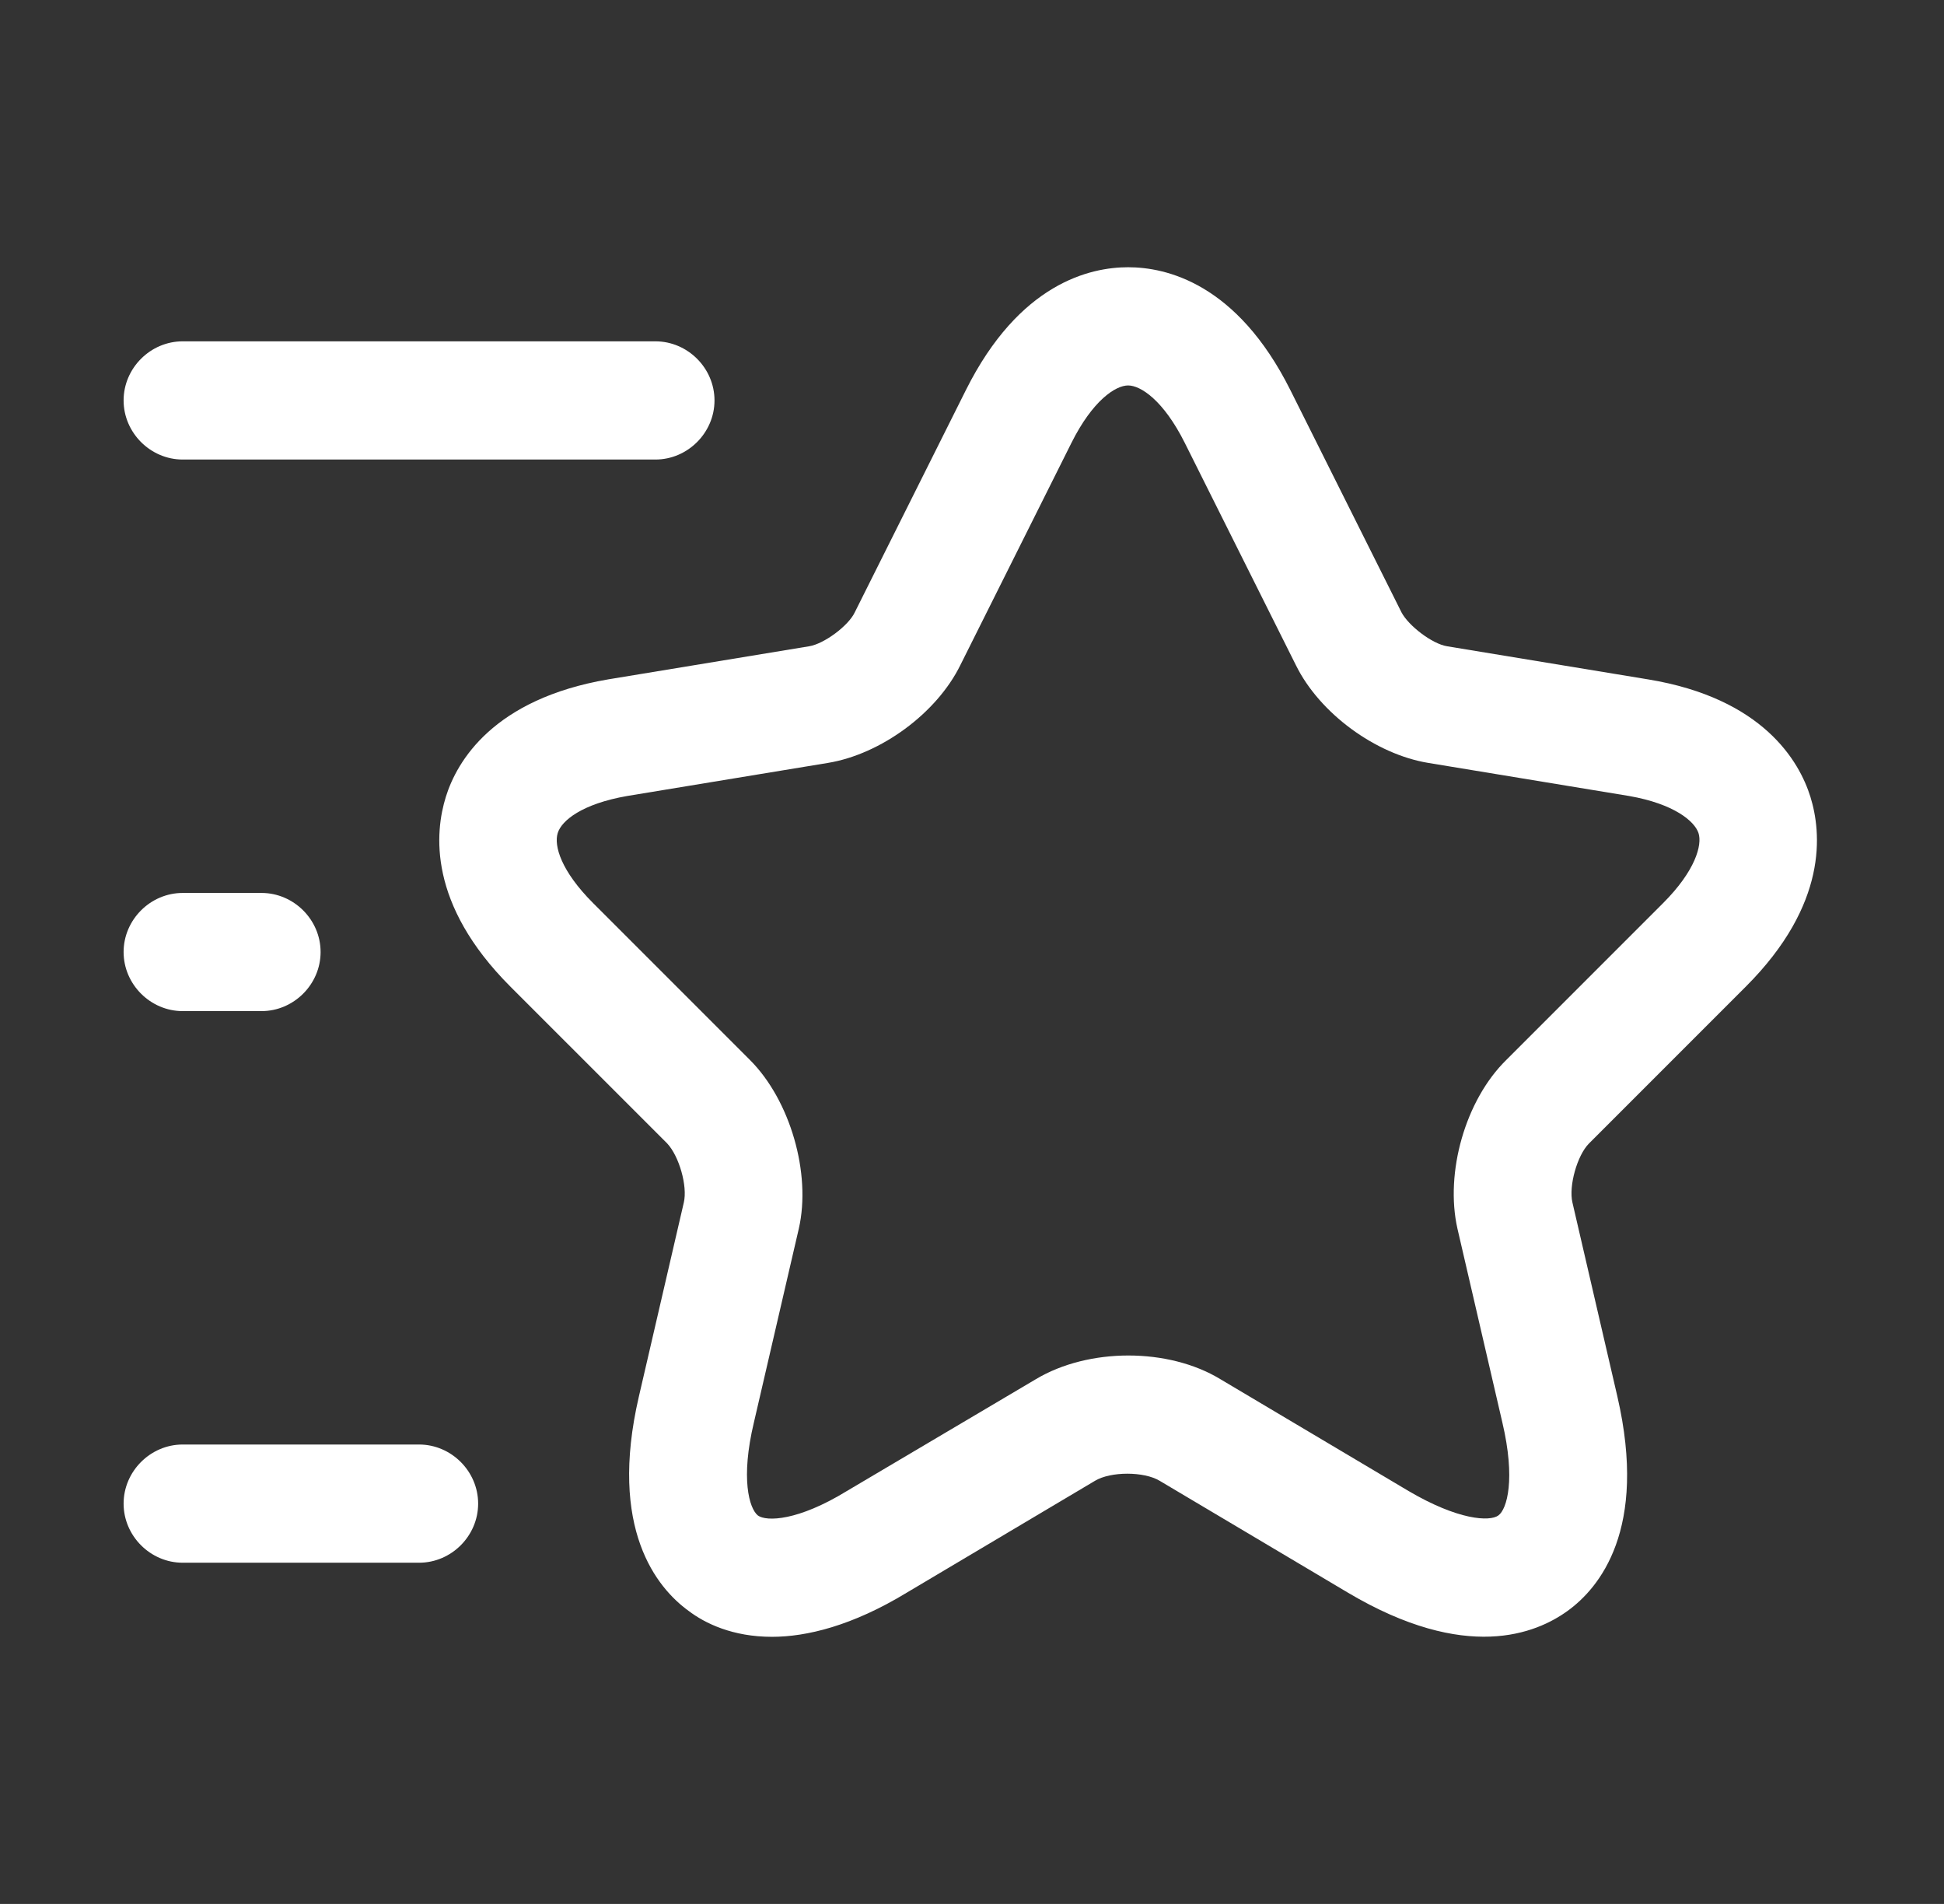 <svg width="48" height="47" viewBox="0 0 48 47" fill="none" xmlns="http://www.w3.org/2000/svg">
<rect x="0" y="0" width="48" height="47" fill="#333333" stroke="none"/>
<path d="M19.062 40.406C18.09 40.406 17.409 40.075 17 39.764C16.222 39.2 15.016 37.741 15.775 34.473L16.884 29.687C16.981 29.279 16.767 28.54 16.475 28.228L12.604 24.357C10.561 22.315 10.736 20.545 11.009 19.669C11.281 18.794 12.176 17.257 15.016 16.771L19.977 15.954C20.346 15.896 20.949 15.448 21.105 15.117L23.848 9.632C25.17 6.986 26.921 6.597 27.855 6.597C28.788 6.597 30.539 6.986 31.862 9.632L34.605 15.117C34.78 15.448 35.363 15.896 35.733 15.954L40.693 16.771C43.533 17.238 44.428 18.794 44.701 19.669C44.973 20.545 45.148 22.315 43.105 24.357L39.234 28.228C38.943 28.52 38.729 29.279 38.826 29.687L39.935 34.473C40.693 37.76 39.487 39.2 38.709 39.764C37.931 40.328 36.2 41.047 33.282 39.316L28.633 36.554C28.244 36.321 27.427 36.321 27.038 36.554L22.389 39.316C21.046 40.133 19.918 40.406 19.062 40.406ZM27.855 9.515C27.544 9.515 26.979 9.885 26.454 10.935L23.711 16.421C23.128 17.607 21.747 18.619 20.443 18.833L15.483 19.65C14.374 19.844 13.868 20.253 13.771 20.564C13.674 20.875 13.849 21.498 14.646 22.295L18.517 26.166C19.51 27.158 20.035 28.968 19.724 30.329L18.615 35.114C18.284 36.496 18.498 37.235 18.712 37.41C18.926 37.566 19.704 37.546 20.91 36.807L25.579 34.045C26.882 33.267 28.847 33.267 30.131 34.045L34.78 36.807C36.005 37.527 36.783 37.566 36.997 37.41C37.211 37.254 37.425 36.515 37.095 35.114L35.986 30.329C35.675 28.948 36.18 27.158 37.192 26.166L41.063 22.295C41.861 21.498 42.035 20.856 41.938 20.564C41.841 20.272 41.335 19.844 40.227 19.65L35.266 18.833C33.963 18.619 32.582 17.607 31.998 16.421L29.255 10.935C28.73 9.885 28.166 9.515 27.855 9.515Z" fill="white"/>
<path d="M16.183 11.344H4.511C3.714 11.344 3.052 10.682 3.052 9.885C3.052 9.087 3.714 8.426 4.511 8.426H16.183C16.98 8.426 17.642 9.087 17.642 9.885C17.642 10.682 16.98 11.344 16.183 11.344Z" fill="white"/>
<path d="M10.347 38.577H4.511C3.714 38.577 3.052 37.916 3.052 37.118C3.052 36.321 3.714 35.659 4.511 35.659H10.347C11.145 35.659 11.806 36.321 11.806 37.118C11.806 37.916 11.145 38.577 10.347 38.577Z" fill="white"/>
<path d="M6.457 24.96H4.511C3.714 24.96 3.052 24.299 3.052 23.501C3.052 22.704 3.714 22.043 4.511 22.043H6.457C7.254 22.043 7.916 22.704 7.916 23.501C7.916 24.299 7.254 24.96 6.457 24.96Z" fill="white"/>
</svg>
